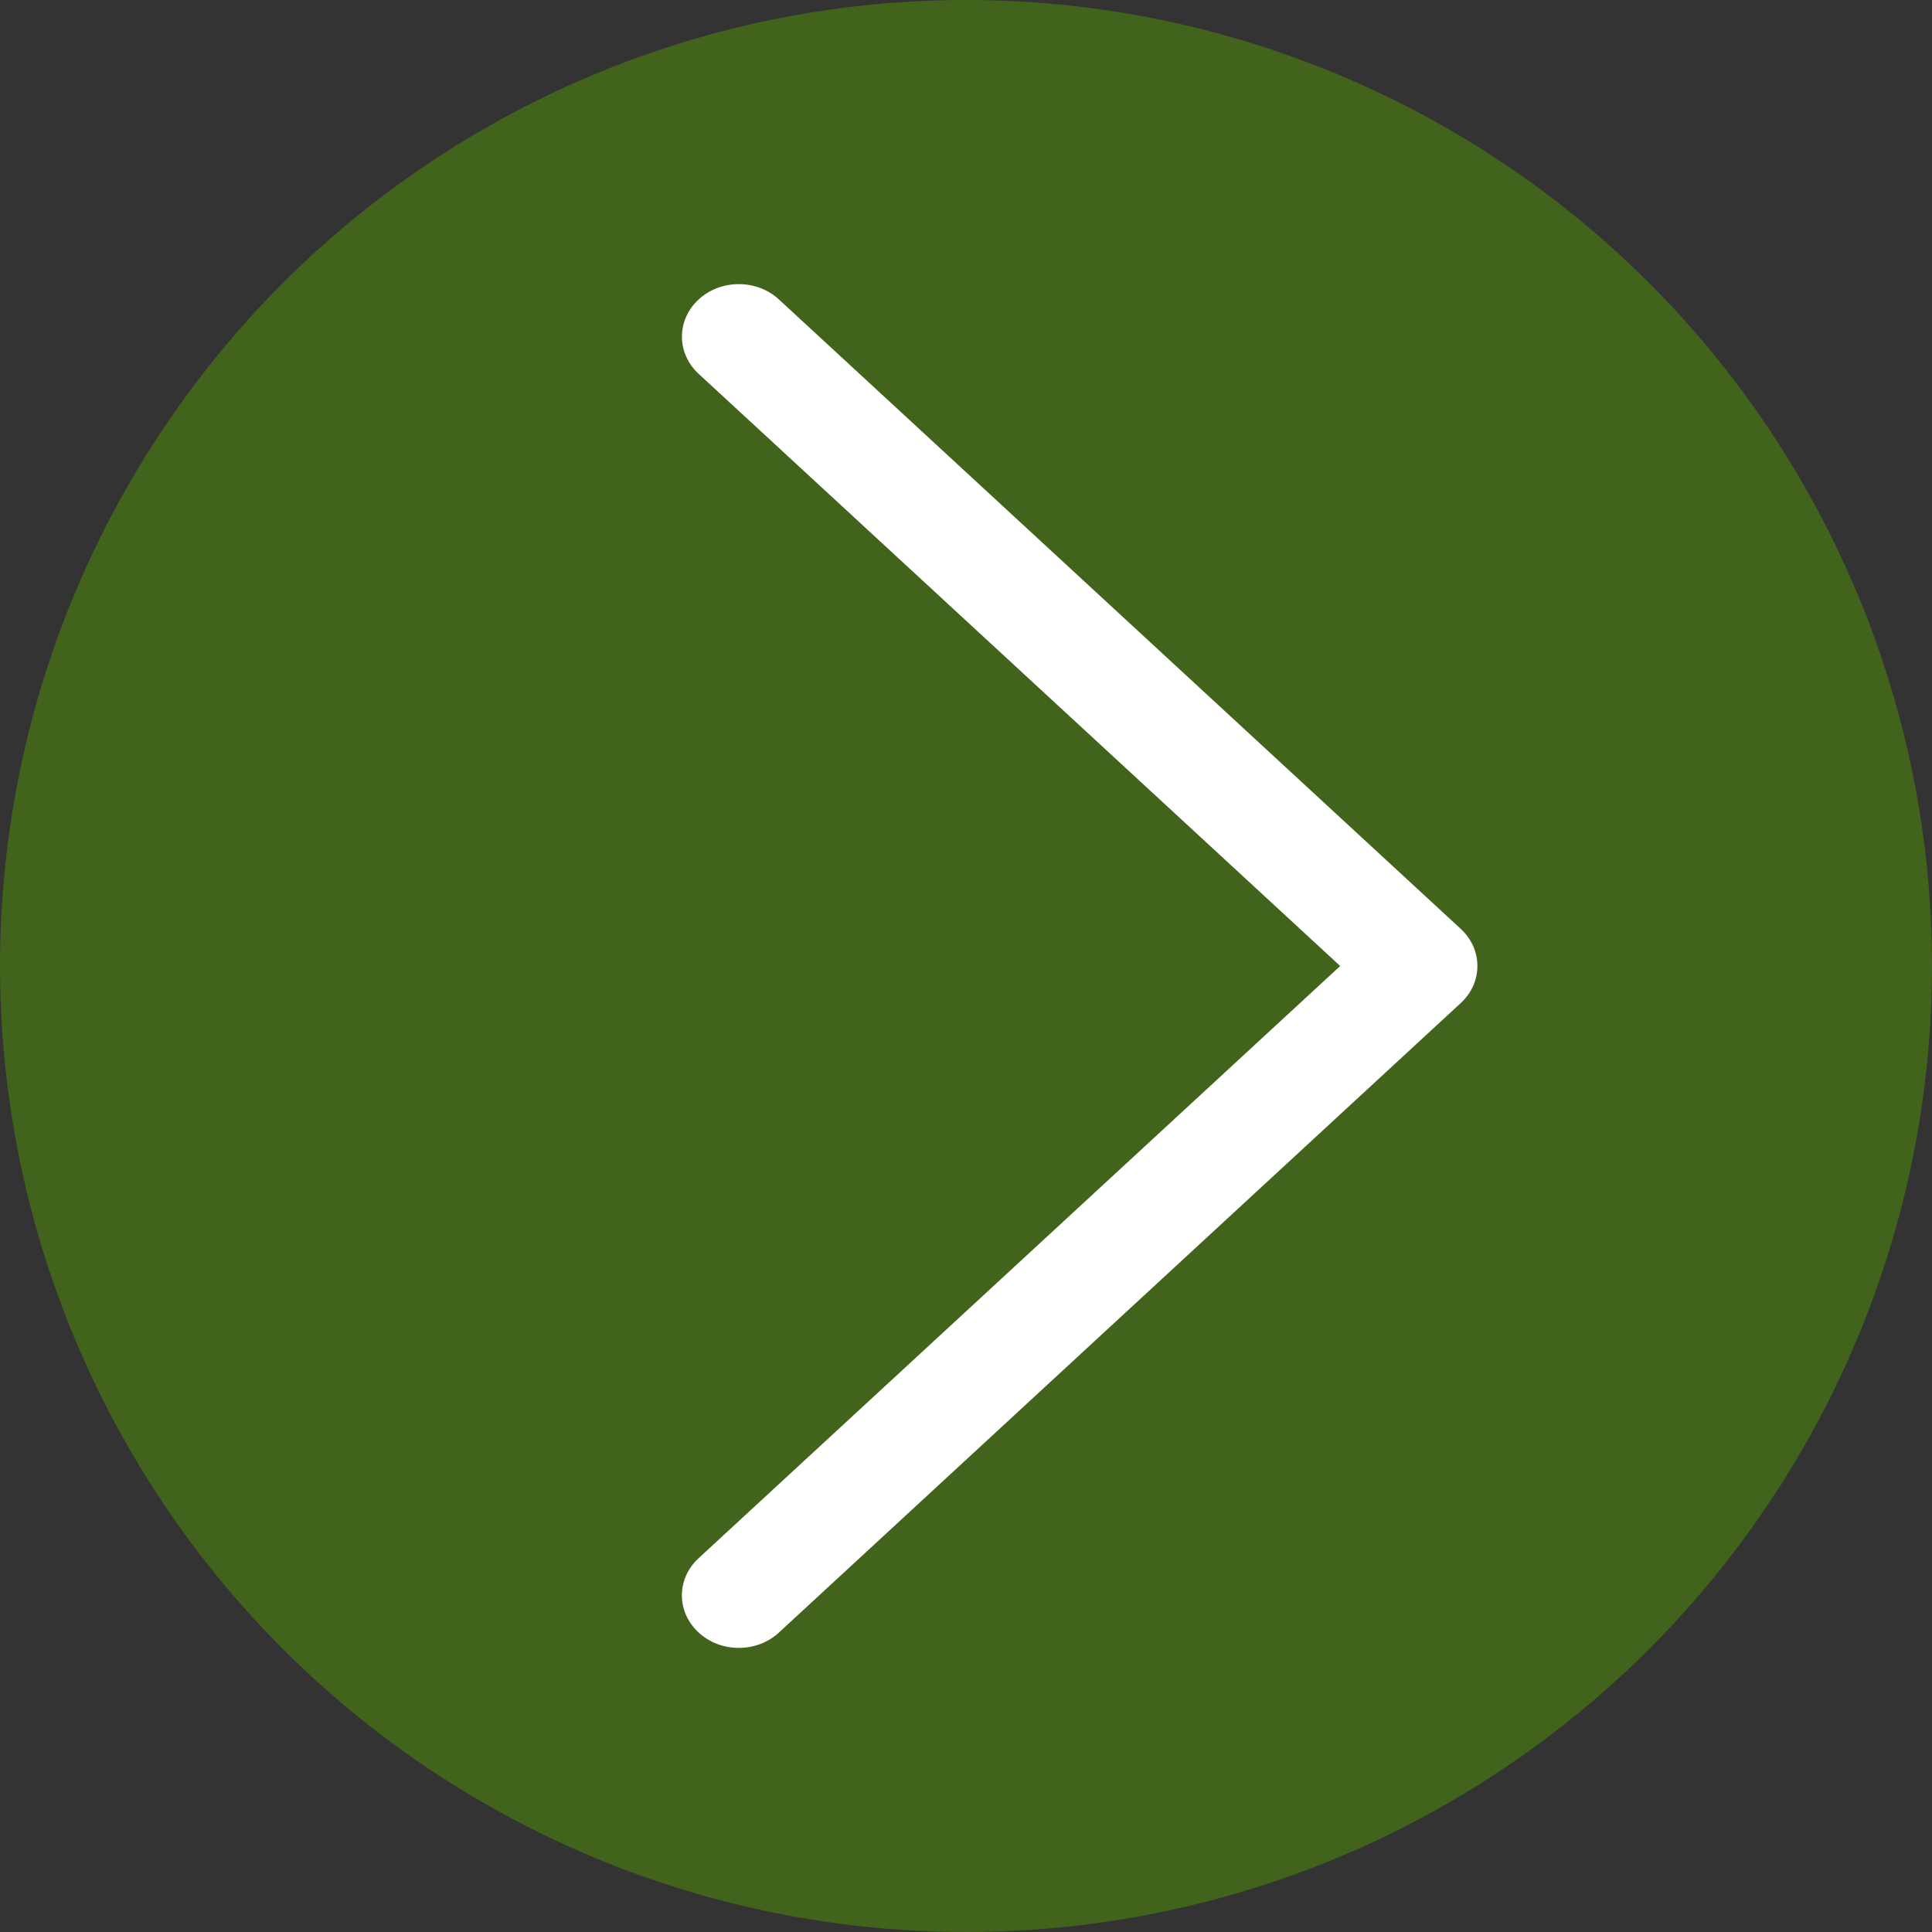 <svg width="34" height="34" viewBox="0 0 34 34" fill="none" xmlns="http://www.w3.org/2000/svg">
<rect x="0" y="0" width="34" height="34" fill="#333333" stroke="none"/>
<circle cx="17" cy="17" r="17" fill="#41631C"/>
<path fill-rule="evenodd" clip-rule="evenodd" d="M12.294 28.729C12.201 28.643 12.127 28.541 12.076 28.429C12.026 28.317 12 28.197 12 28.075C12 27.954 12.026 27.834 12.076 27.722C12.127 27.61 12.201 27.508 12.294 27.422L23.585 17L12.294 6.578C12.201 6.492 12.127 6.39 12.077 6.278C12.026 6.166 12.001 6.045 12.001 5.924C12.001 5.803 12.026 5.683 12.077 5.57C12.127 5.458 12.201 5.356 12.294 5.271C12.387 5.185 12.497 5.117 12.618 5.07C12.74 5.024 12.87 5 13.002 5C13.133 5 13.263 5.024 13.385 5.07C13.506 5.117 13.616 5.185 13.709 5.271L25.706 16.346C25.799 16.432 25.873 16.534 25.924 16.646C25.974 16.758 26 16.878 26 17C26 17.121 25.974 17.241 25.924 17.354C25.873 17.466 25.799 17.567 25.706 17.653L13.709 28.729C13.617 28.815 13.506 28.883 13.385 28.93C13.263 28.976 13.133 29 13.002 29C12.87 29 12.74 28.976 12.618 28.93C12.497 28.883 12.387 28.815 12.294 28.729Z" fill="white"/>
</svg>